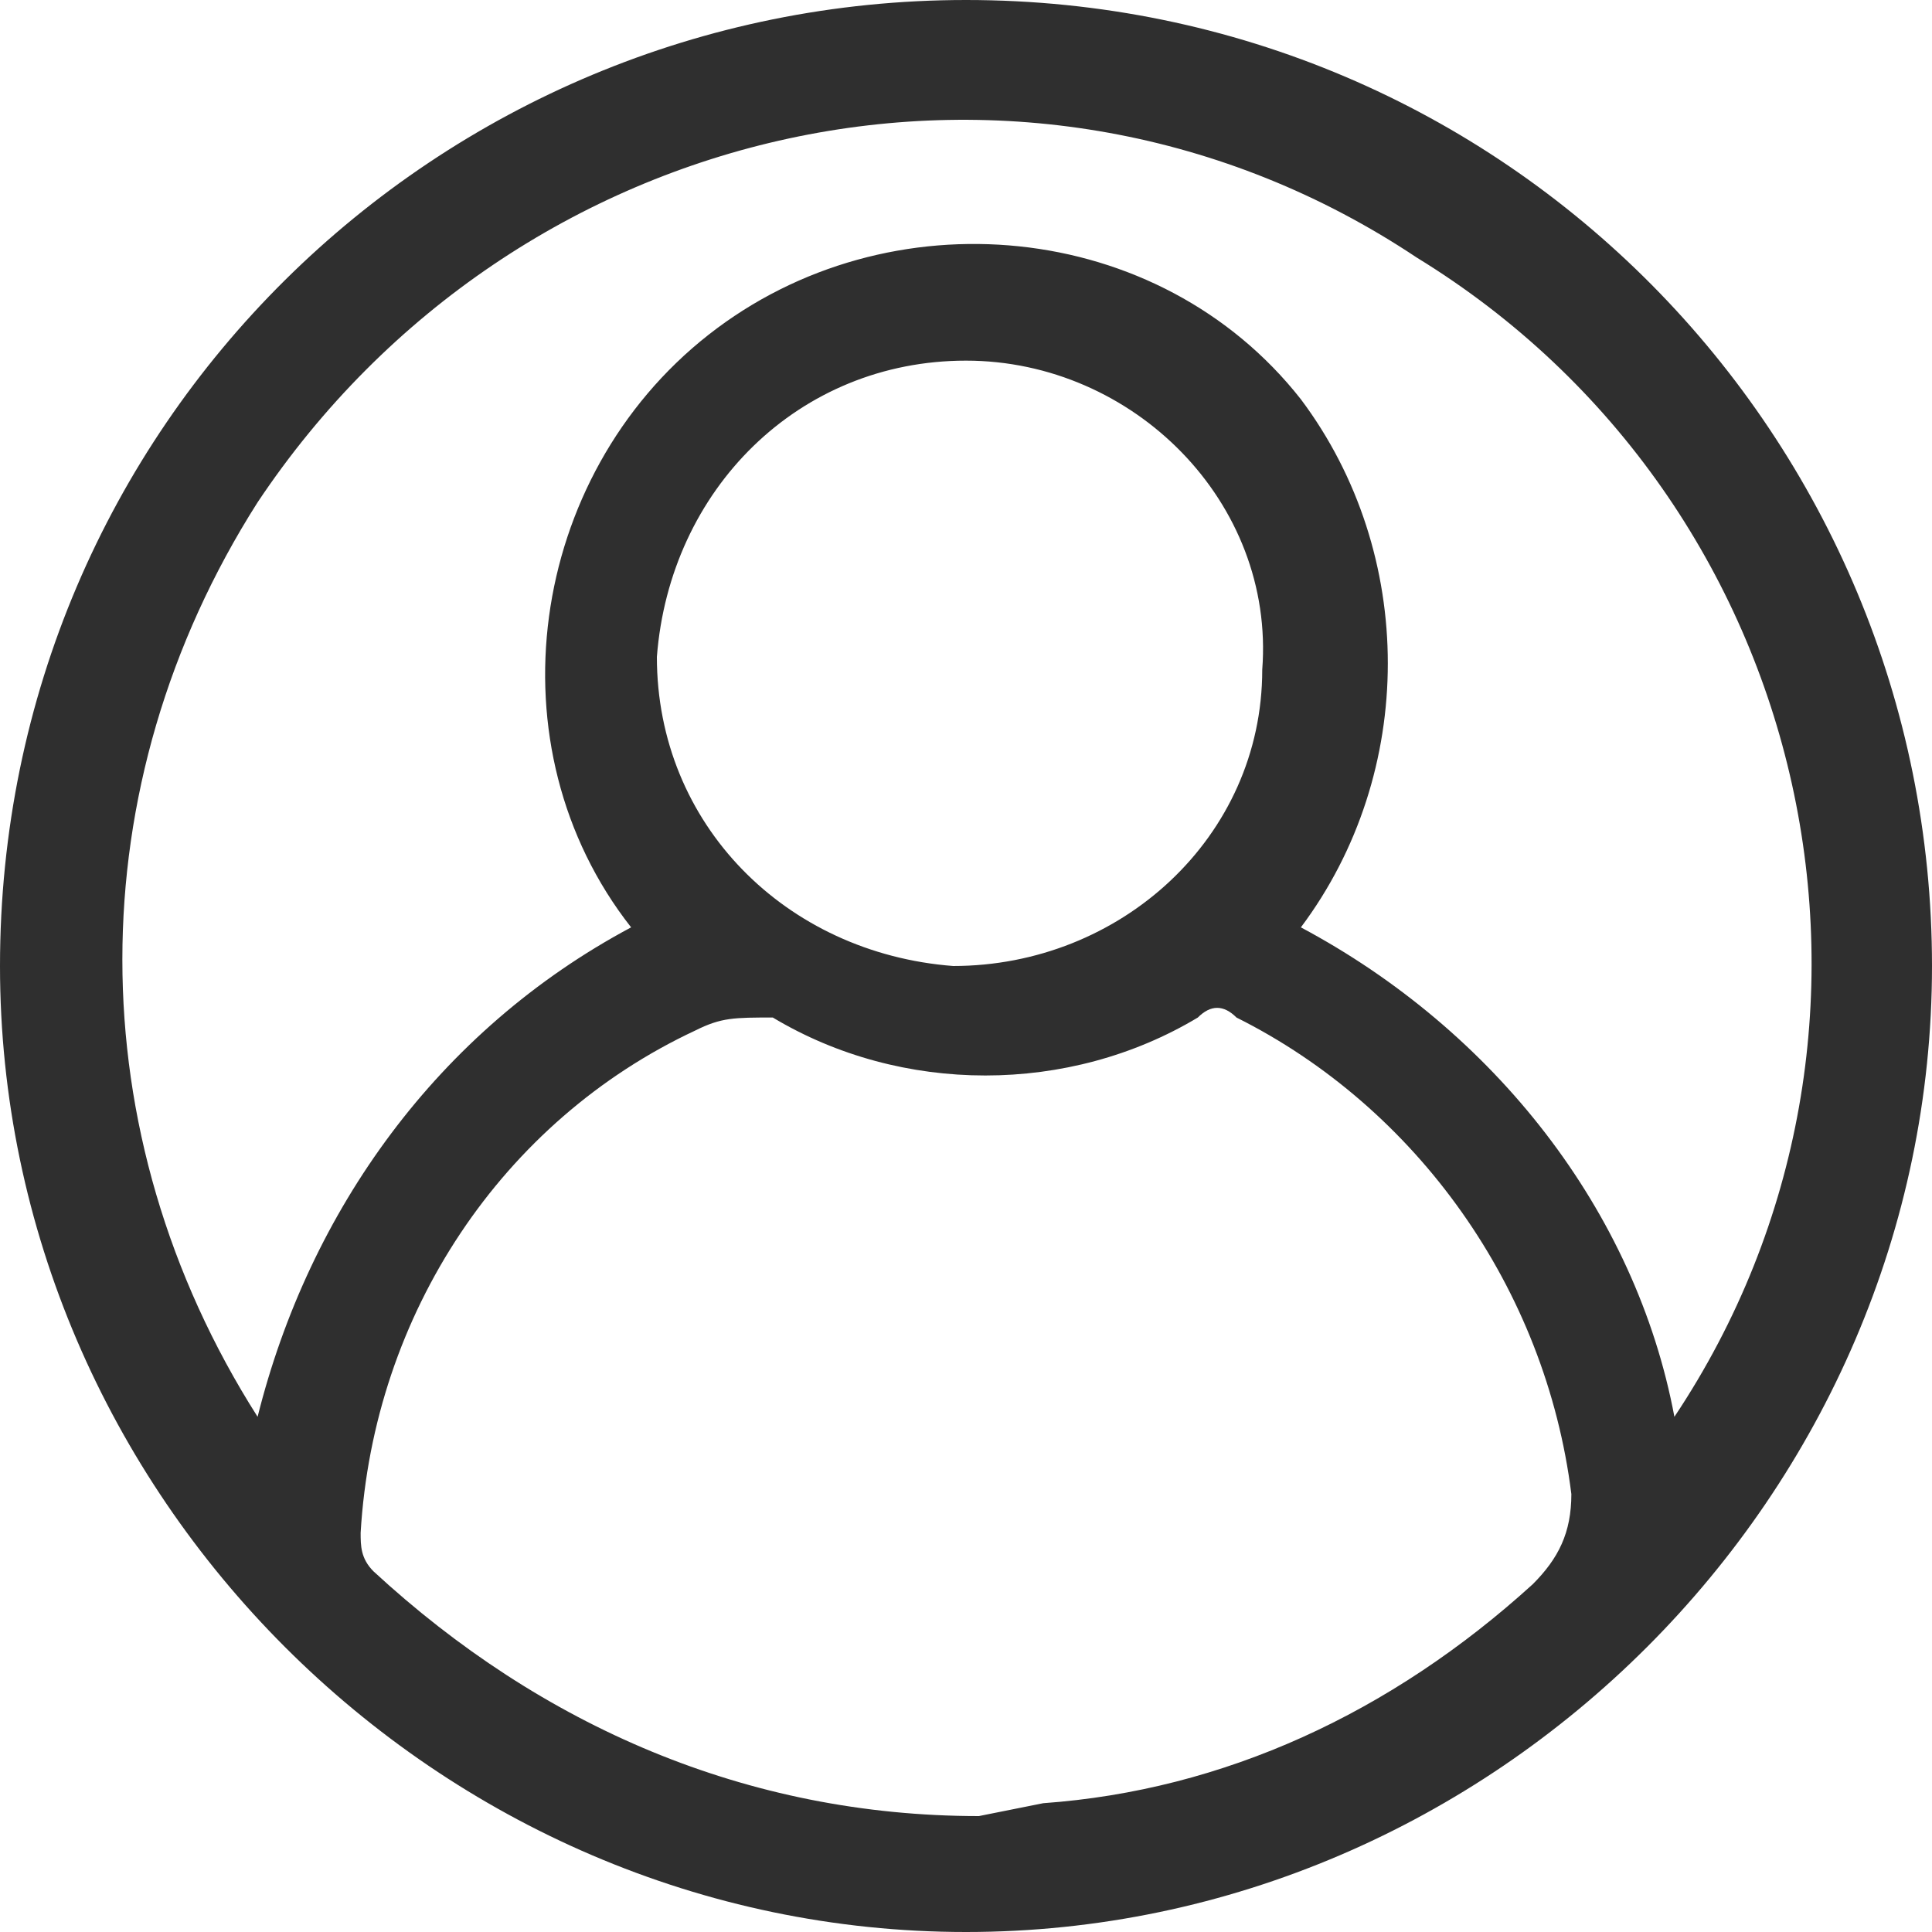 <?xml version="1.0" encoding="utf-8"?>
<!-- Generator: Adobe Illustrator 26.3.1, SVG Export Plug-In . SVG Version: 6.00 Build 0)  -->
<svg version="1.1" id="Layer_1" xmlns="http://www.w3.org/2000/svg" xmlns:xlink="http://www.w3.org/1999/xlink" x="0px" y="0px"
	 viewBox="0 0 15 15" style="enable-background:new 0 0 15 15;" xml:space="preserve">
<style type="text/css">
	.st0{clip-path:url(#SVGID_00000121993871350495982970000007954698361674112165_);}
	.st1{fill-rule:evenodd;clip-rule:evenodd;fill:#2F2F2F;}
</style>
<g>
	<g>
		<defs>
			<rect id="SVGID_1_" width="15" height="15"/>
		</defs>
		<clipPath id="SVGID_00000103247571649035656240000013570990300220572580_">
			<use xlink:href="#SVGID_1_"  style="overflow:visible;"/>
		</clipPath>
		<g style="clip-path:url(#SVGID_00000103247571649035656240000013570990300220572580_);">
			<g id="My_account_white">
				<path id="Path_1" class="st1" d="M7.5,0C11.7,0,15,3.4,15,7.5S11.6,15,7.5,15S0,11.6,0,7.5l0,0C0,3.3,3.4,0,7.5,0z M4.9,7.2
					C3.8,5.8,4.1,3.7,5.5,2.6S9,1.7,10.1,3.1C11,4.3,11,6,10.1,7.2C11.6,8,12.7,9.4,13,11c2-3,1.1-7.1-2-9C8,0,4,0.9,2,3.9
					C0.6,6.1,0.6,8.8,2,11C2.4,9.4,3.4,8,4.9,7.2L4.9,7.2L4.9,7.2z M7.6,14.1L8.1,14c1.4-0.1,2.7-0.7,3.8-1.7
					c0.2-0.2,0.3-0.4,0.3-0.7C12,10,11,8.6,9.6,7.9c-0.1-0.1-0.2-0.1-0.3,0C8.3,8.5,7,8.5,6,7.9c-0.3,0-0.4,0-0.6,0.1
					c-1.5,0.7-2.5,2.2-2.6,3.9c0,0.1,0,0.2,0.1,0.3C4.2,13.4,5.8,14.1,7.6,14.1L7.6,14.1L7.6,14.1z M7.5,2.8c-1.3,0-2.3,1-2.4,2.3
					c0,1.3,1,2.3,2.3,2.4c1.3,0,2.4-1,2.4-2.3l0,0C9.9,3.9,8.8,2.8,7.5,2.8L7.5,2.8z"/>
			</g>
		</g>
	</g>
</g>
</svg>
